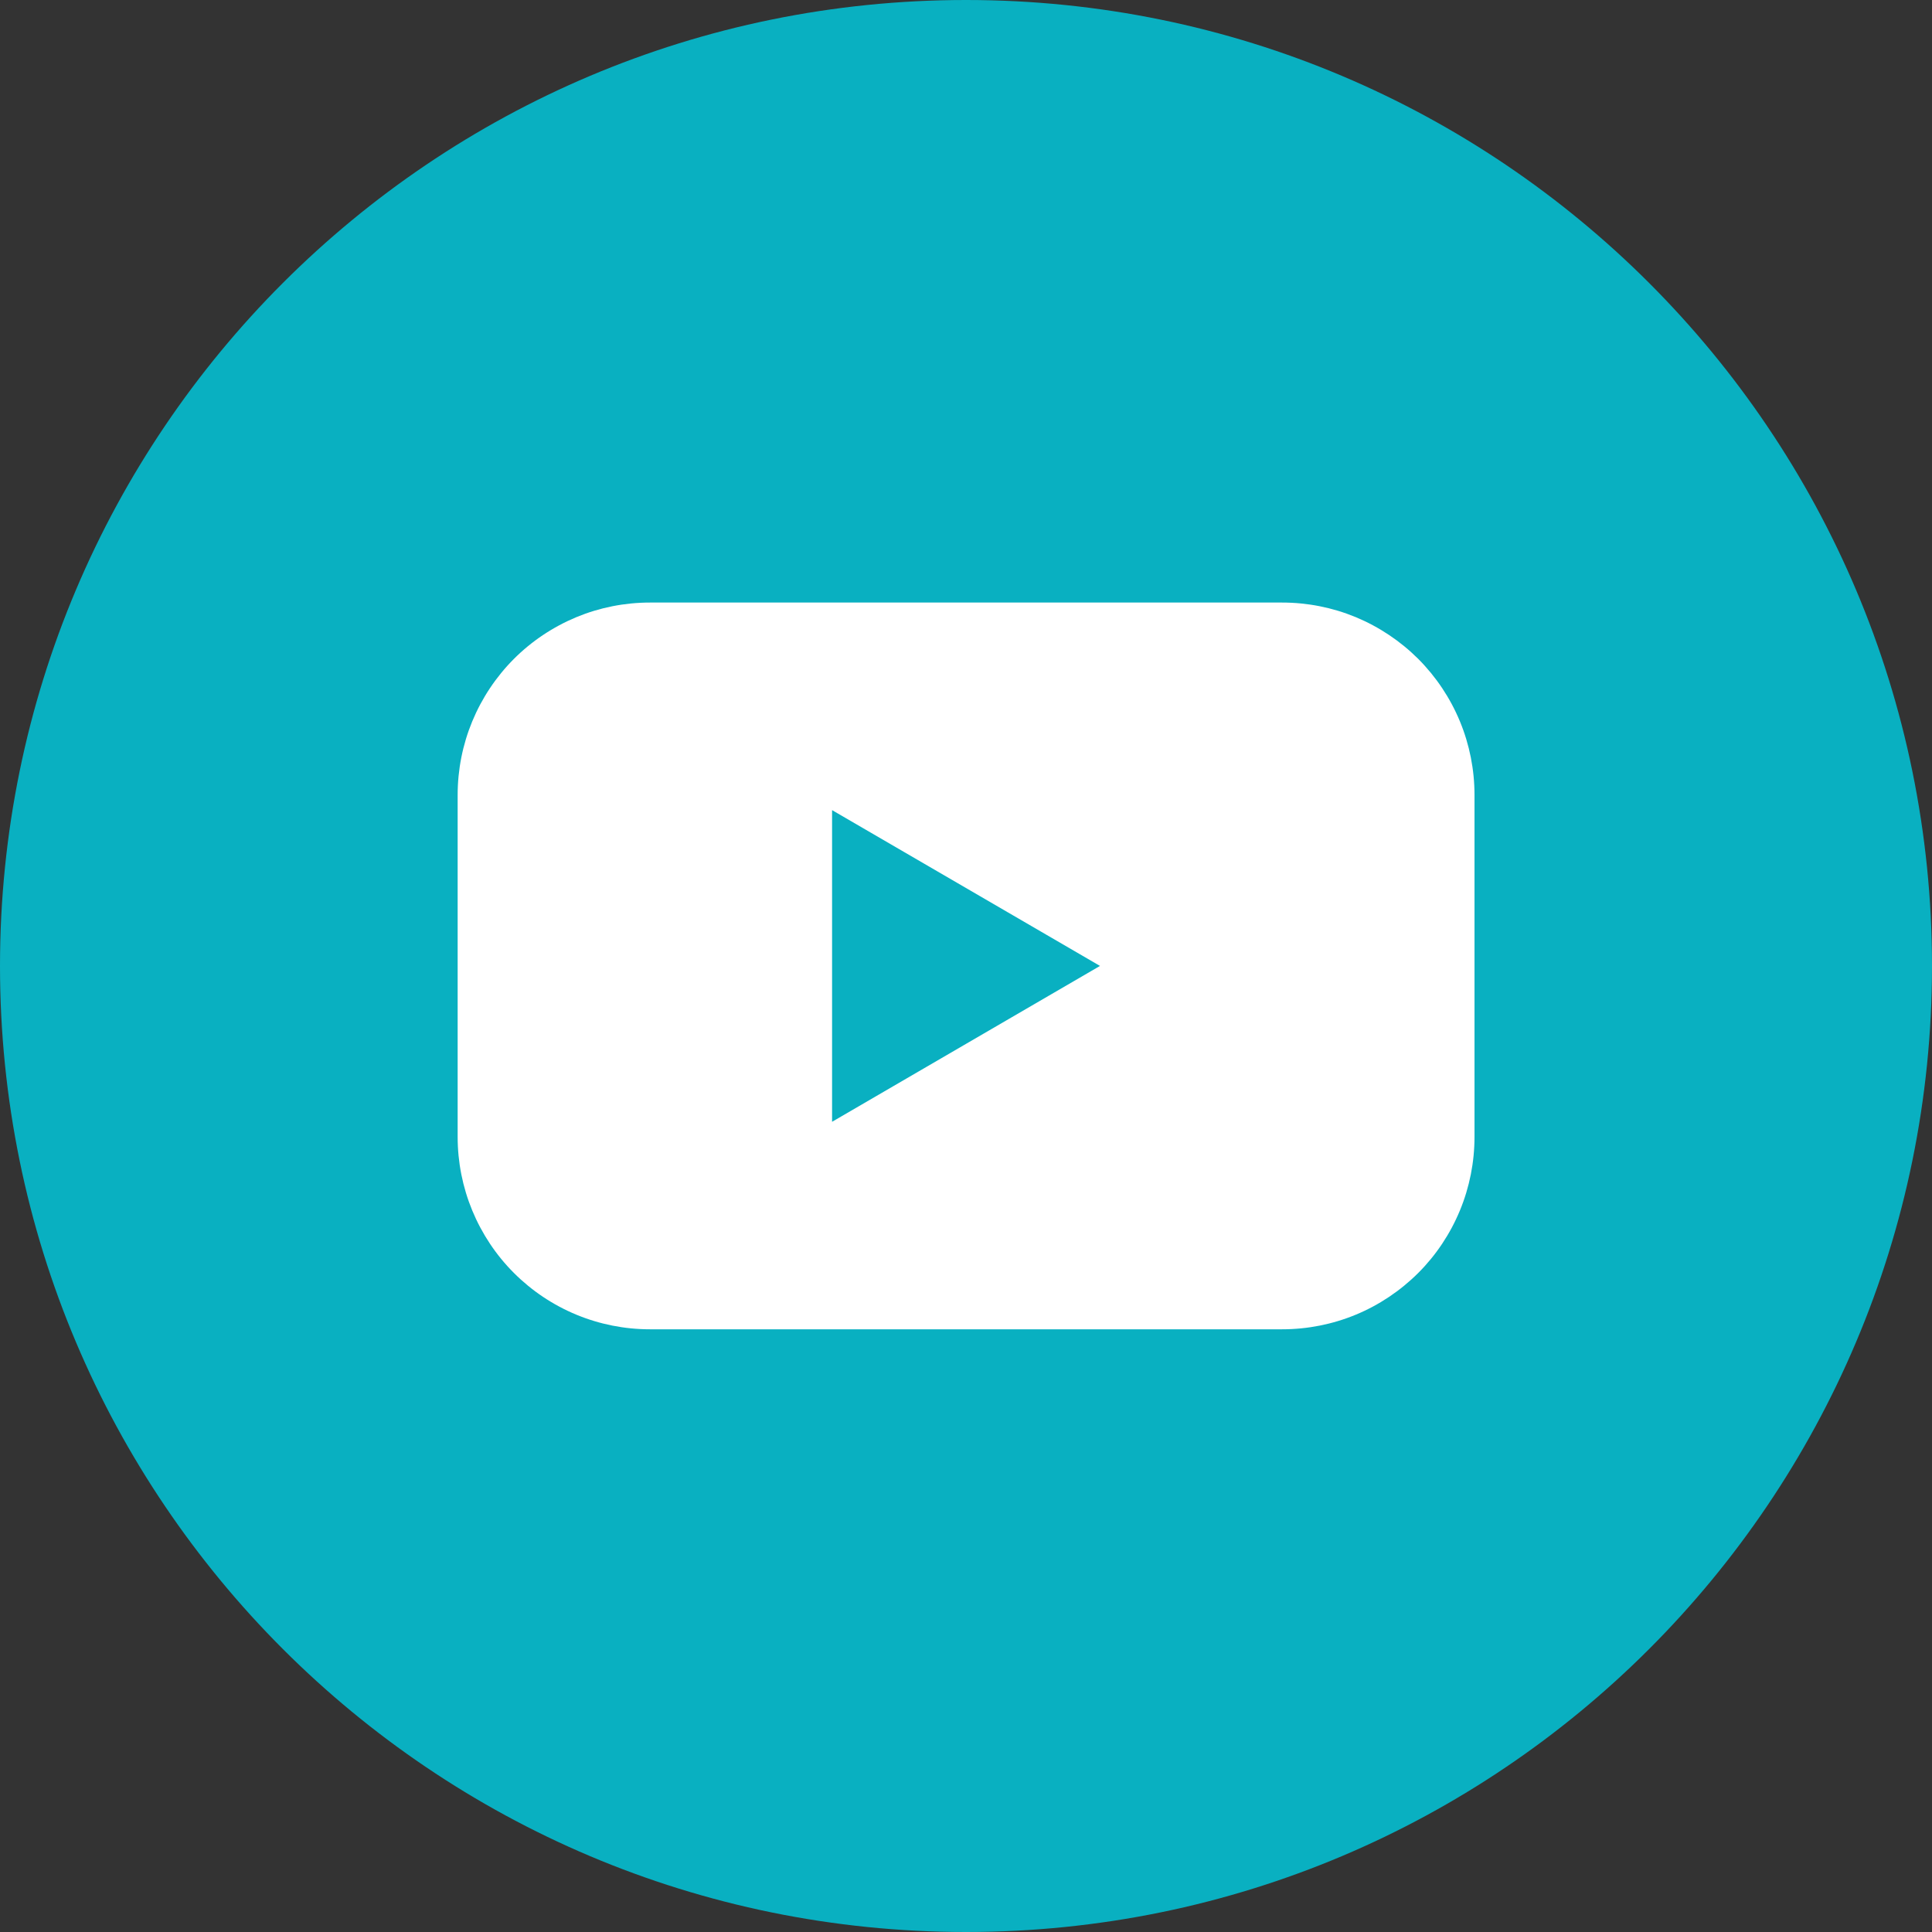 <svg width="25" height="25" viewBox="0 0 25 25" fill="none" xmlns="http://www.w3.org/2000/svg">
<rect x="0" y="0" width="25" height="25" fill="#333333" stroke="none"/>
<g clip-path="url(#clip0_47_48)">
<path d="M12.5 25C19.404 25 25 19.404 25 12.5C25 5.596 19.404 0 12.5 0C5.596 0 0 5.596 0 12.5C0 19.404 5.596 25 12.5 25Z" fill="#09B0C1"/>
<path d="M16.591 7.797H8.41C8.083 7.797 7.76 7.861 7.458 7.986C7.156 8.112 6.881 8.295 6.65 8.526C6.419 8.758 6.236 9.032 6.111 9.334C5.986 9.636 5.922 9.96 5.922 10.287V14.711C5.922 15.038 5.986 15.362 6.111 15.664C6.236 15.966 6.419 16.241 6.65 16.472C6.881 16.703 7.156 16.887 7.458 17.012C7.76 17.137 8.083 17.201 8.41 17.201H16.591C16.918 17.201 17.242 17.137 17.544 17.012C17.846 16.887 18.12 16.703 18.352 16.472C18.583 16.241 18.766 15.966 18.891 15.664C19.016 15.362 19.08 15.038 19.08 14.711V10.287C19.08 9.96 19.016 9.636 18.891 9.334C18.766 9.032 18.583 8.758 18.352 8.526C18.12 8.295 17.846 8.112 17.544 7.986C17.242 7.861 16.918 7.797 16.591 7.797ZM10.767 14.516V10.483L14.234 12.499L10.767 14.516Z" fill="white"/>
</g>
<defs>
<clipPath id="clip0_47_48">
<rect width="25" height="25" fill="white"/>
</clipPath>
</defs>
</svg>

